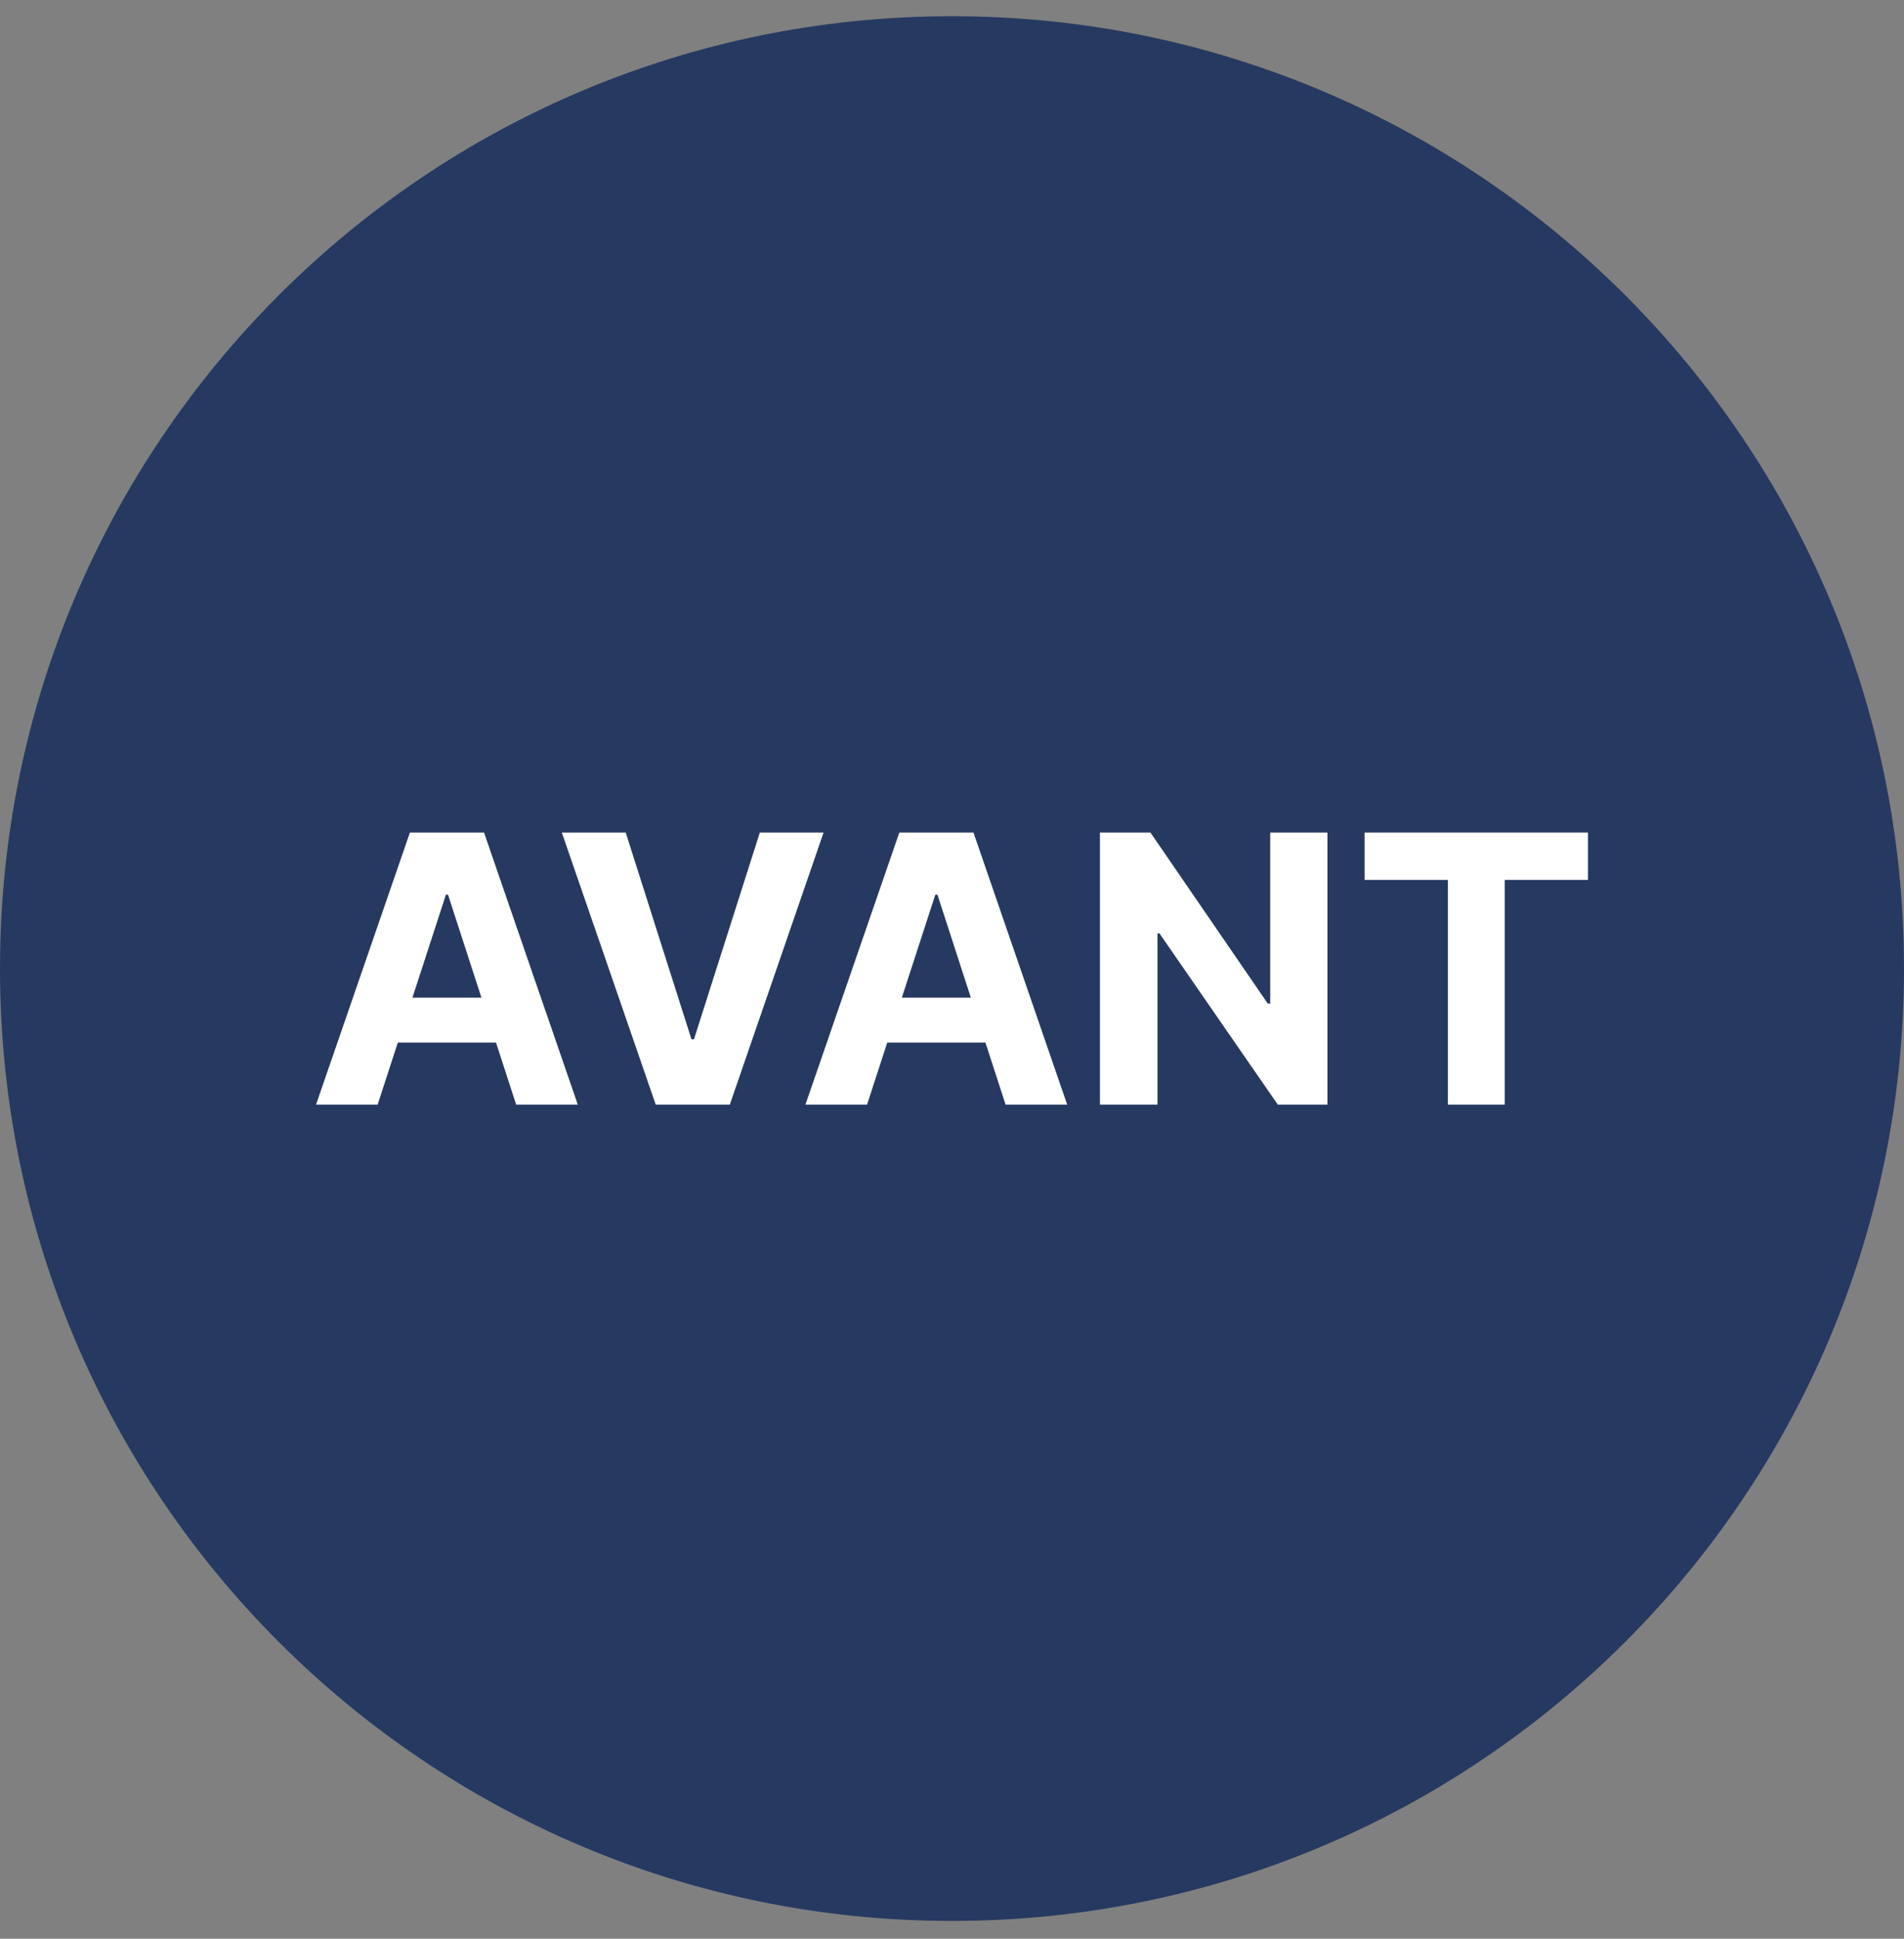 <svg width="56" height="57" viewBox="0 0 56 57" fill="none" xmlns="http://www.w3.org/2000/svg">
<rect x="0" y="0" width="56" height="57" fill="#808080" stroke="none"/>
<g clip-path="url(#clip0_3451_1219)">
<path d="M56 28.477C56 13.013 43.464 0.477 28 0.477C12.536 0.477 9.15527e-05 13.013 9.15527e-05 28.477C9.15527e-05 43.941 12.536 56.477 28 56.477C43.464 56.477 56 43.941 56 28.477Z" fill="#263960"/>
<path d="M40.135 25.871V24.477H46.706V25.871H44.256V32.477H42.585V25.871H40.135Z" fill="white"/>
<path d="M39.043 24.477V32.477H37.582L34.101 27.441H34.043V32.477H32.351V24.477H33.836L37.289 29.508H37.359V24.477H39.043Z" fill="white"/>
<path d="M25.502 32.477H23.689L26.451 24.477H28.631L31.388 32.477H29.576L27.572 26.305H27.509L25.502 32.477ZM25.388 29.332H29.669V30.652H25.388V29.332Z" fill="white"/>
<path d="M18.403 24.477L20.337 30.555H20.411L22.348 24.477H24.223L21.465 32.477H19.286L16.524 24.477H18.403Z" fill="white"/>
<path d="M11.107 32.477H9.295L12.056 24.477H14.236L16.994 32.477H15.181L13.177 26.305H13.115L11.107 32.477ZM10.994 29.332H15.275V30.652H10.994V29.332Z" fill="white"/>
</g>
<defs>
<clipPath id="clip0_3451_1219">
<rect width="56" height="56" fill="white" transform="translate(9.15527e-05 0.477)"/>
</clipPath>
</defs>
</svg>
